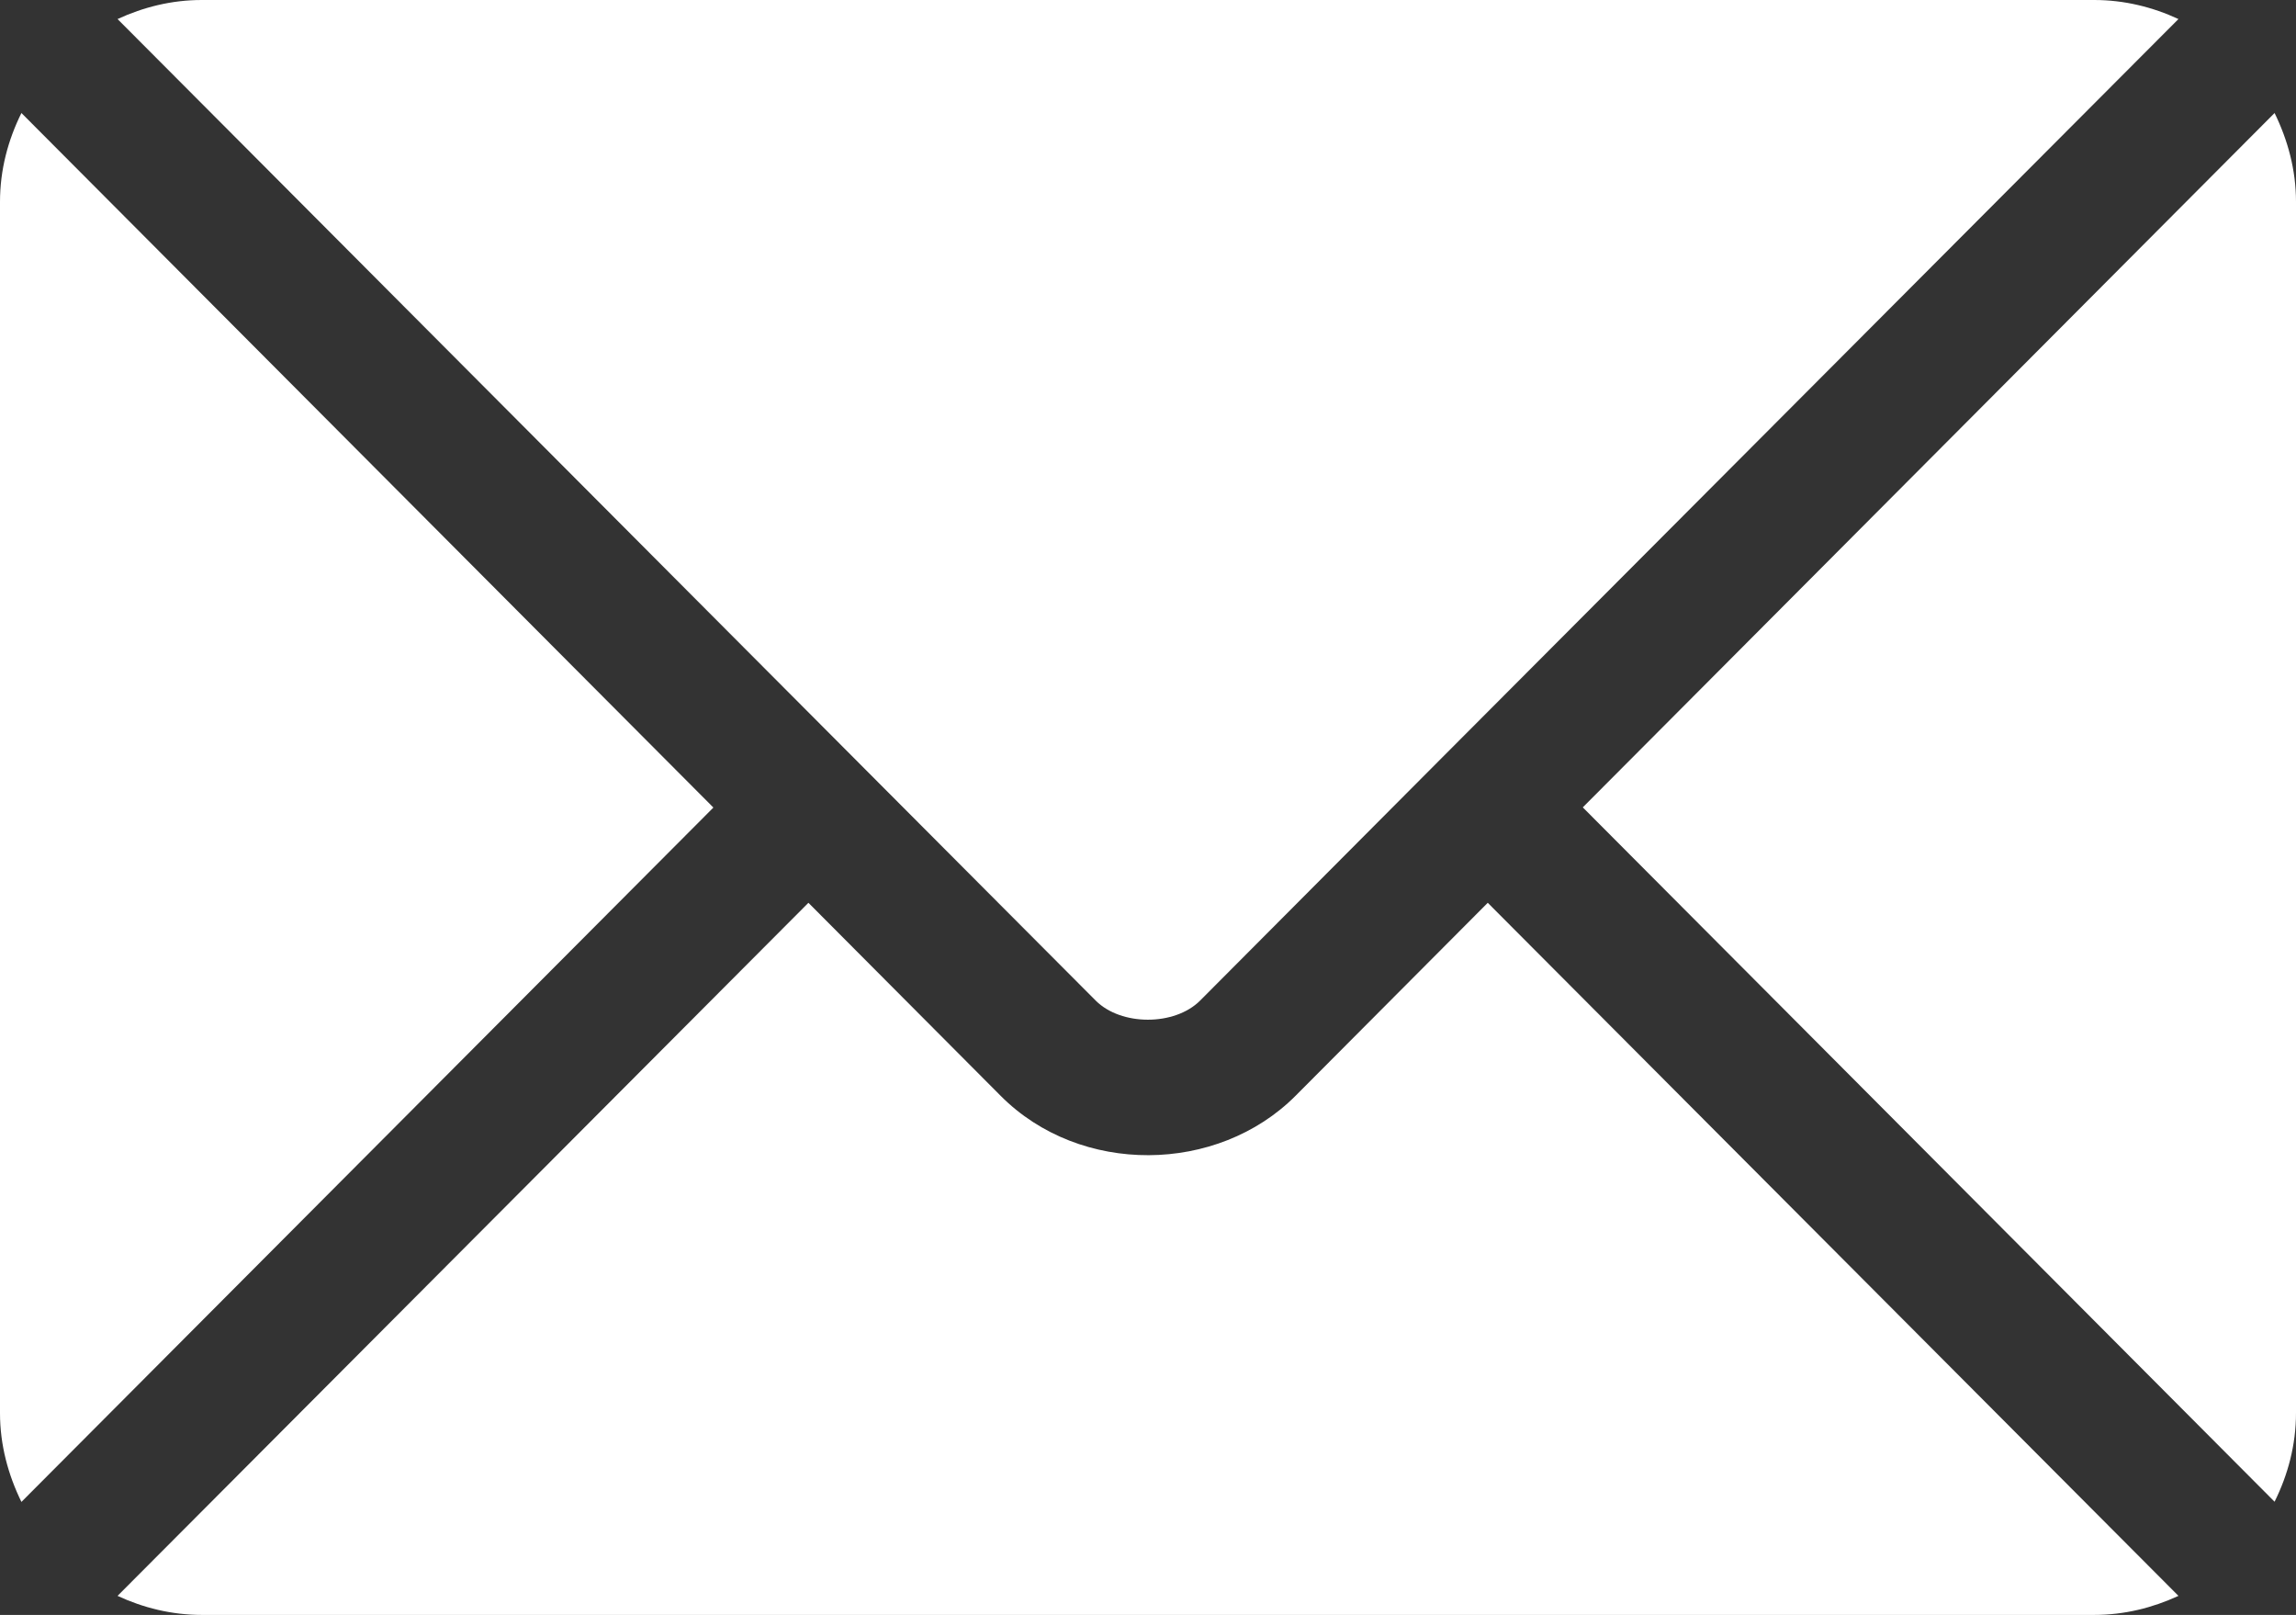 <?xml version="1.0" encoding="UTF-8"?>
<svg id="Capa_2" data-name="Capa 2" xmlns="http://www.w3.org/2000/svg" viewBox="0 0 125.39 88.17">
  <rect x="0" y="0" width="125.39" height="88.17" fill="#333333" stroke="none"/>
  <defs>
    <style>
      .cls-1 {
        fill: #fff;
      }
    </style>
  </defs>
  <g id="Layer_1" data-name="Layer 1">
    <g>
      <path class="cls-1" d="M81.25,49.29l-10.5,10.54c-4.26,4.27-11.75,4.37-16.1,0l-10.5-10.54L6.42,87.13c1.4.65,2.95,1.04,4.6,1.04h103.35c1.65,0,3.19-.39,4.6-1.04l-37.72-37.84Z"/>
      <path class="cls-1" d="M114.37,0H11.02c-1.65,0-3.19.39-4.6,1.04l40.31,40.44s0,0,0,0,0,0,0,0l13.11,13.15c1.39,1.39,4.31,1.39,5.7,0l13.1-13.15s0,0,0,0c0,0,0,0,0,0L118.97,1.04c-1.4-.65-2.95-1.04-4.6-1.04Z"/>
      <path class="cls-1" d="M1.17,6.17c-.73,1.47-1.17,3.1-1.17,4.85v66.13c0,1.75.45,3.38,1.17,4.85l37.79-37.91L1.17,6.17Z"/>
      <path class="cls-1" d="M124.22,6.17l-37.78,37.91,37.78,37.91c.73-1.47,1.17-3.1,1.17-4.85V11.02c0-1.75-.45-3.38-1.17-4.85Z"/>
    </g>
  </g>
</svg>